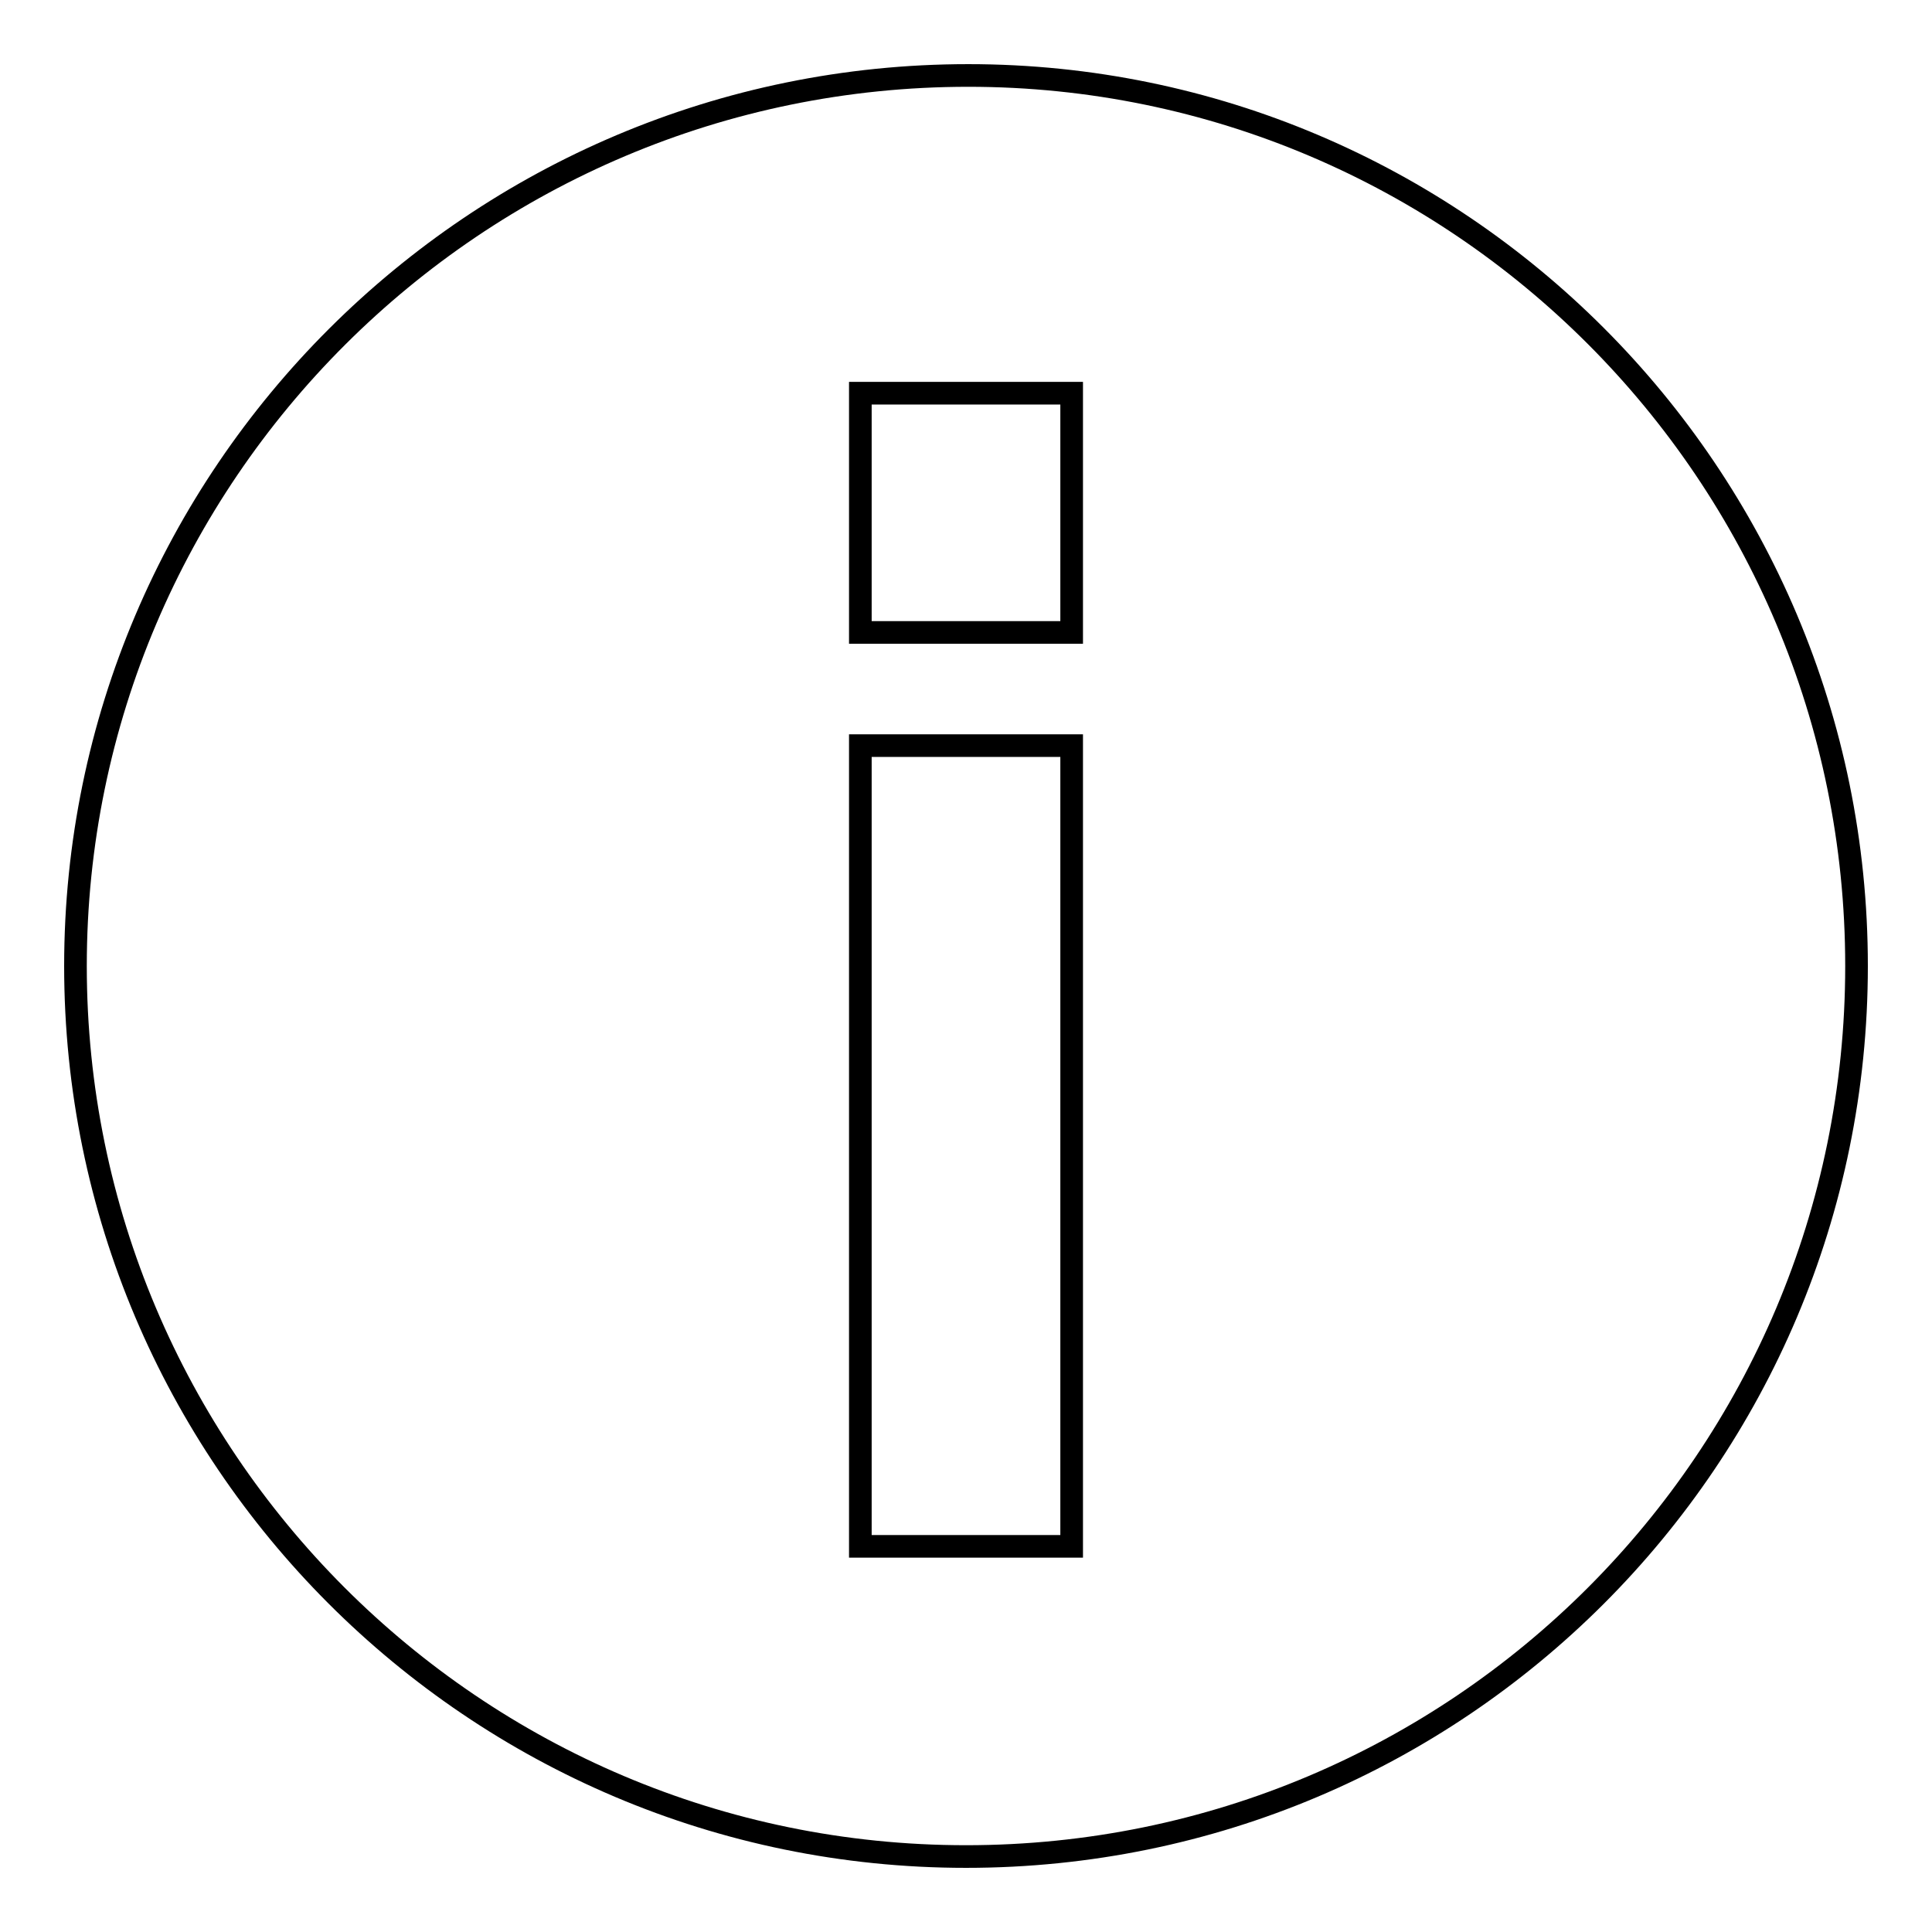 <?xml version="1.0" encoding="utf-8"?>
<!-- Svg Vector Icons : http://www.onlinewebfonts.com/icon -->
<!DOCTYPE svg PUBLIC "-//W3C//DTD SVG 1.1//EN" "http://www.w3.org/Graphics/SVG/1.1/DTD/svg11.dtd">
<svg version="1.1" xmlns="http://www.w3.org/2000/svg" xmlns:xlink="http://www.w3.org/1999/xlink" x="0px" y="0px" viewBox="0 0 256 256" enable-background="new 0 0 256 256" xml:space="preserve">
<g><g><path stroke-width="3" fill-opacity="0" stroke="#000000"  d="M128.3,10C63,10,10,63,10,128c0,65,52.8,118,118,118s118-52.8,118-118S193.2,10,128.3,10z M142,204.9H114V98.8H142V204.9z M142,83.8H114V52.1H142V83.8z"/></g></g>
</svg>